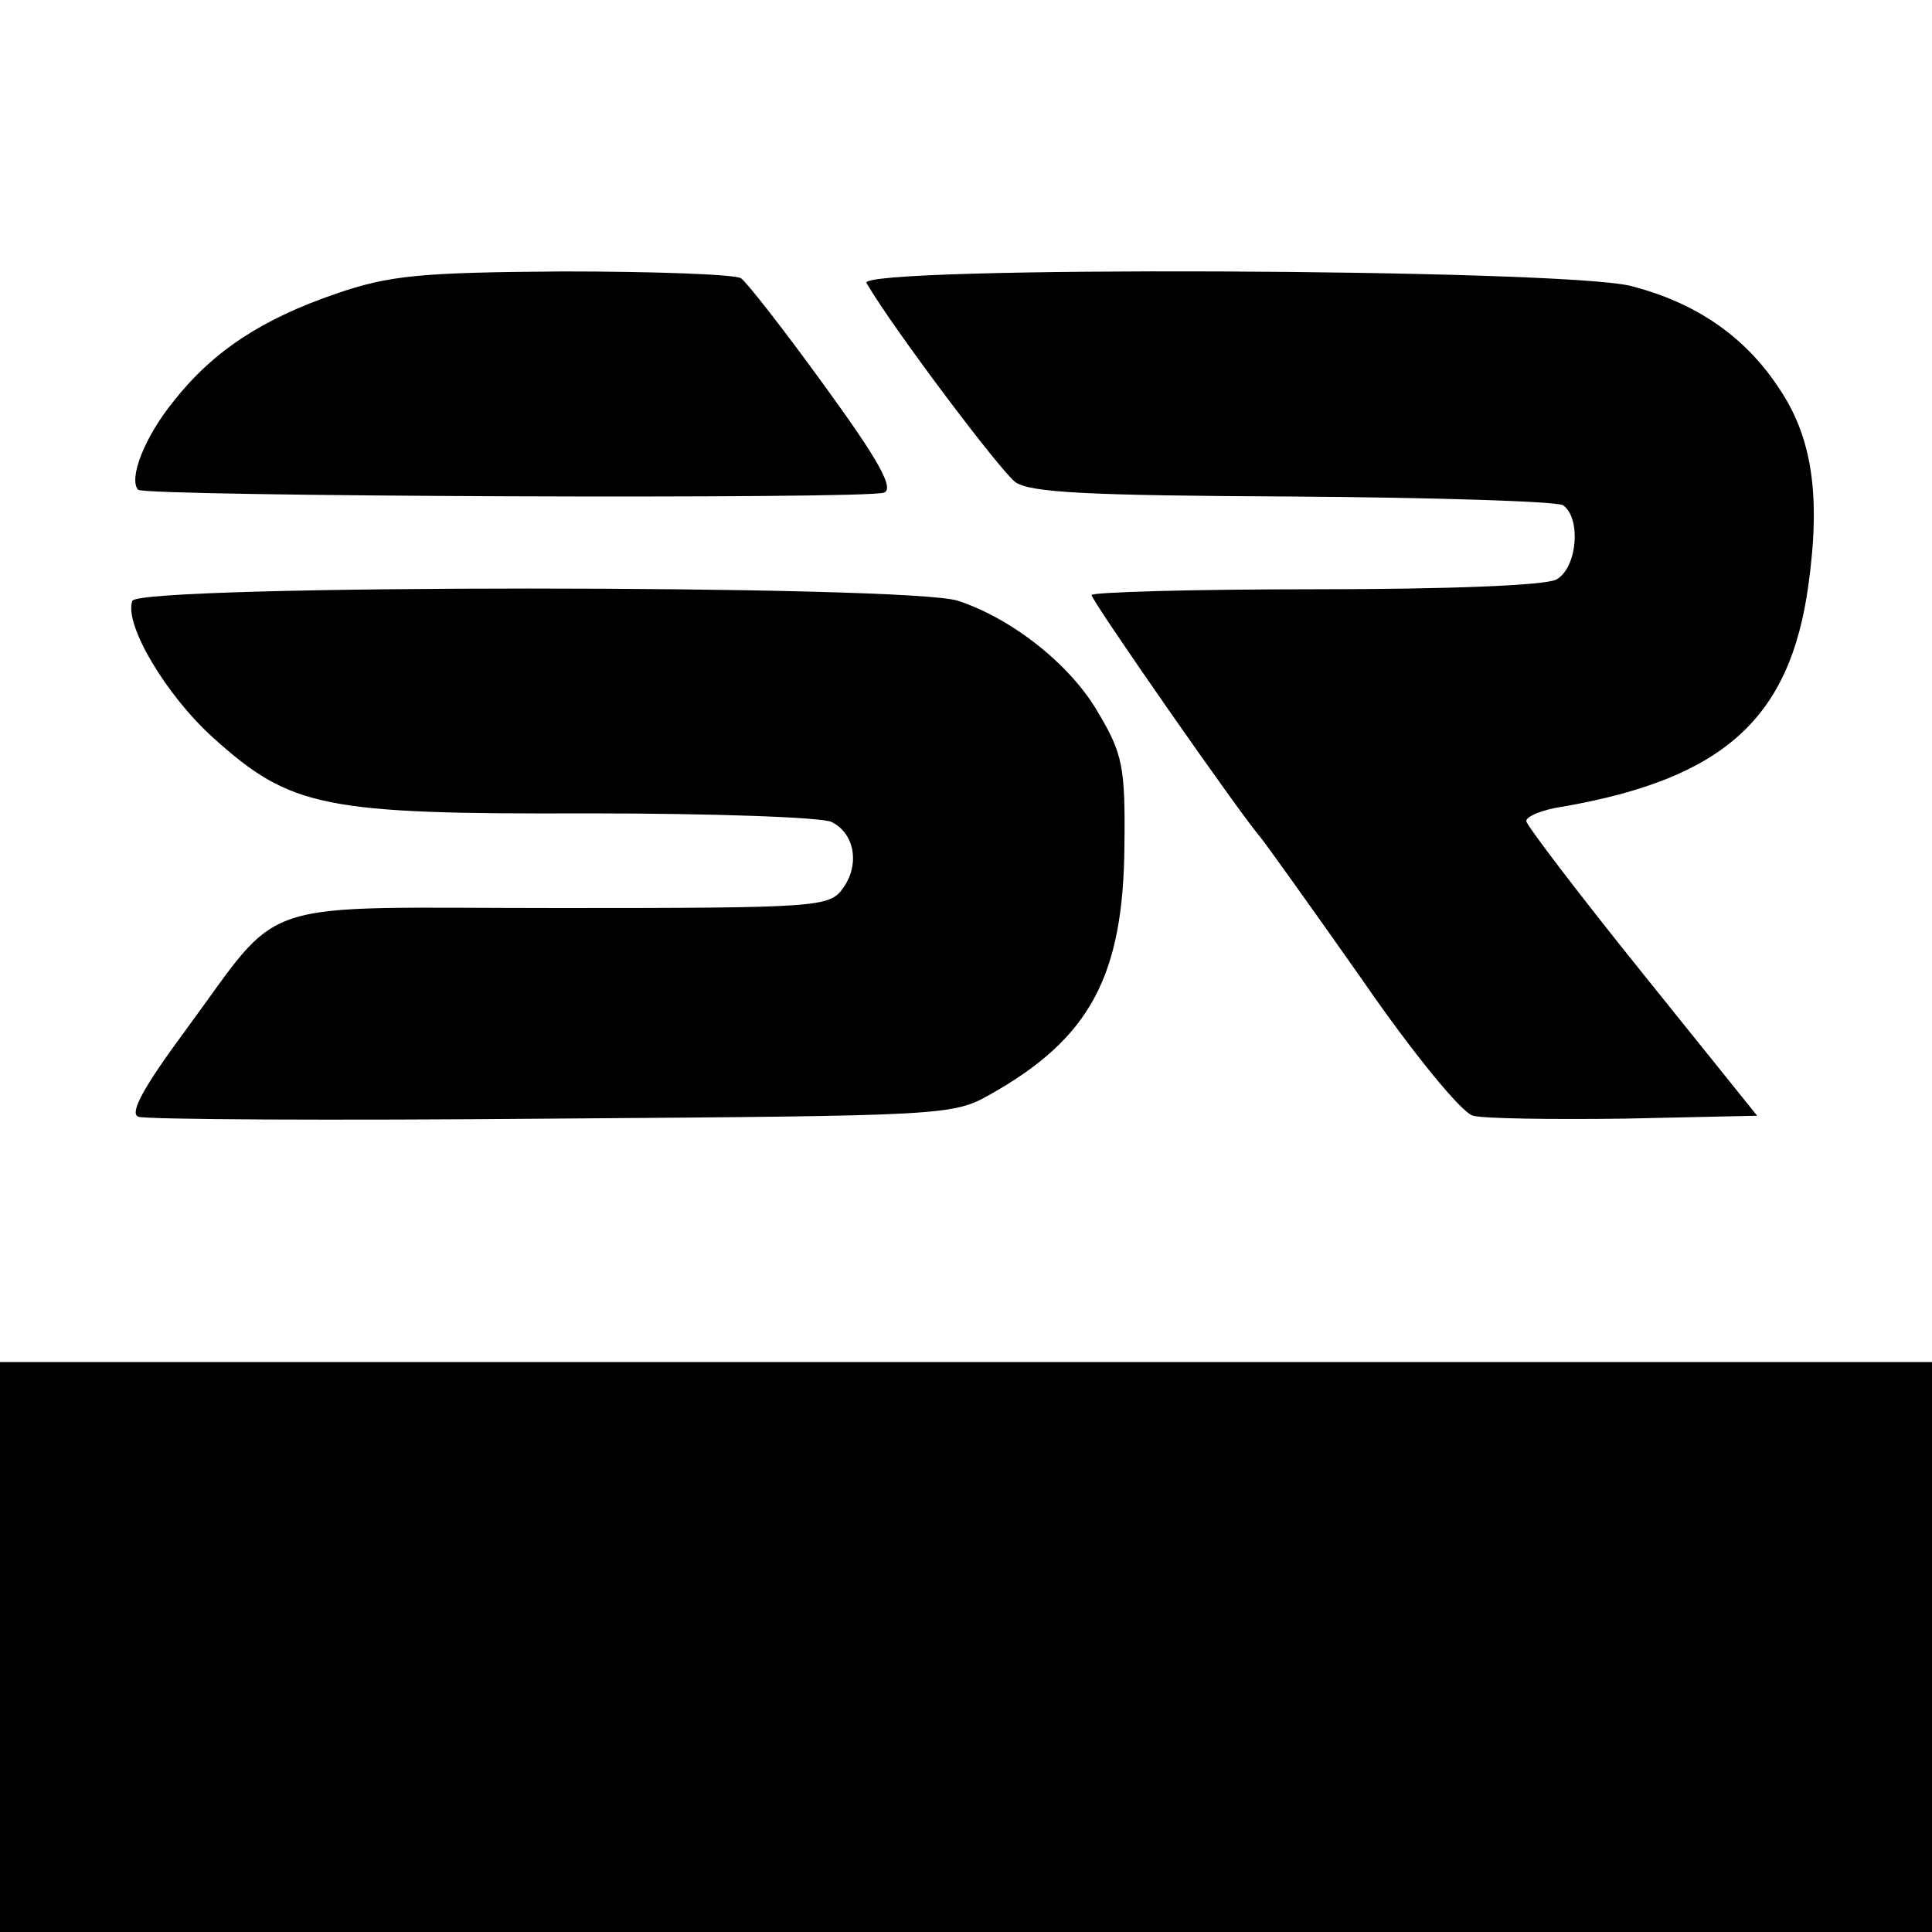 <?xml version="1.0" standalone="no"?>
<!DOCTYPE svg PUBLIC "-//W3C//DTD SVG 20010904//EN"
 "http://www.w3.org/TR/2001/REC-SVG-20010904/DTD/svg10.dtd">
<svg version="1.0" xmlns="http://www.w3.org/2000/svg"
 width="200pt" height="200pt" viewBox="0 0 200 200"
 preserveAspectRatio="xMidYMid meet">
<g transform="translate(0,200) scale(0.1,-0.1)"
fill="#000000" stroke="none">
<path d="M348 1696 c-76 -26 -127 -59 -168 -111 -31 -38 -47 -81 -37 -92 8 -7
752 -10 772 -3 11 4 -5 33 -61 110 -42 58 -81 108 -87 112 -7 4 -89 7 -184 7
-148 -1 -180 -4 -235 -23z"/>
<path d="M897 1707 c28 -48 139 -195 154 -206 15 -11 76 -14 287 -15 147 -1
273 -5 280 -9 19 -13 15 -65 -7 -77 -12 -6 -110 -10 -250 -10 -127 0 -231 -3
-231 -6 0 -6 154 -227 175 -251 5 -6 53 -73 105 -147 53 -77 104 -139 115
-141 11 -3 82 -4 157 -3 l137 3 -119 148 c-66 82 -120 153 -120 157 0 5 17 12
38 15 166 29 235 91 254 229 13 93 4 154 -31 205 -35 53 -86 88 -153 105 -71
18 -802 21 -791 3z"/>
<path d="M137 1378 c-9 -24 35 -98 84 -142 80 -72 114 -79 388 -78 130 0 243
-4 252 -9 24 -12 29 -44 12 -68 -14 -20 -23 -21 -294 -21 -324 0 -283 14 -388
-128 -42 -57 -57 -84 -48 -88 8 -3 200 -4 428 -2 407 3 415 3 454 25 103 58
138 122 139 258 1 81 -2 95 -27 137 -28 49 -88 97 -145 116 -50 17 -848 17
-855 0z"/>
<path d="M0 295 l0 -295 1000 0 1000 0 0 295 0 295 -1000 0 -1000 0 0 -295z"/>
</g>
</svg>